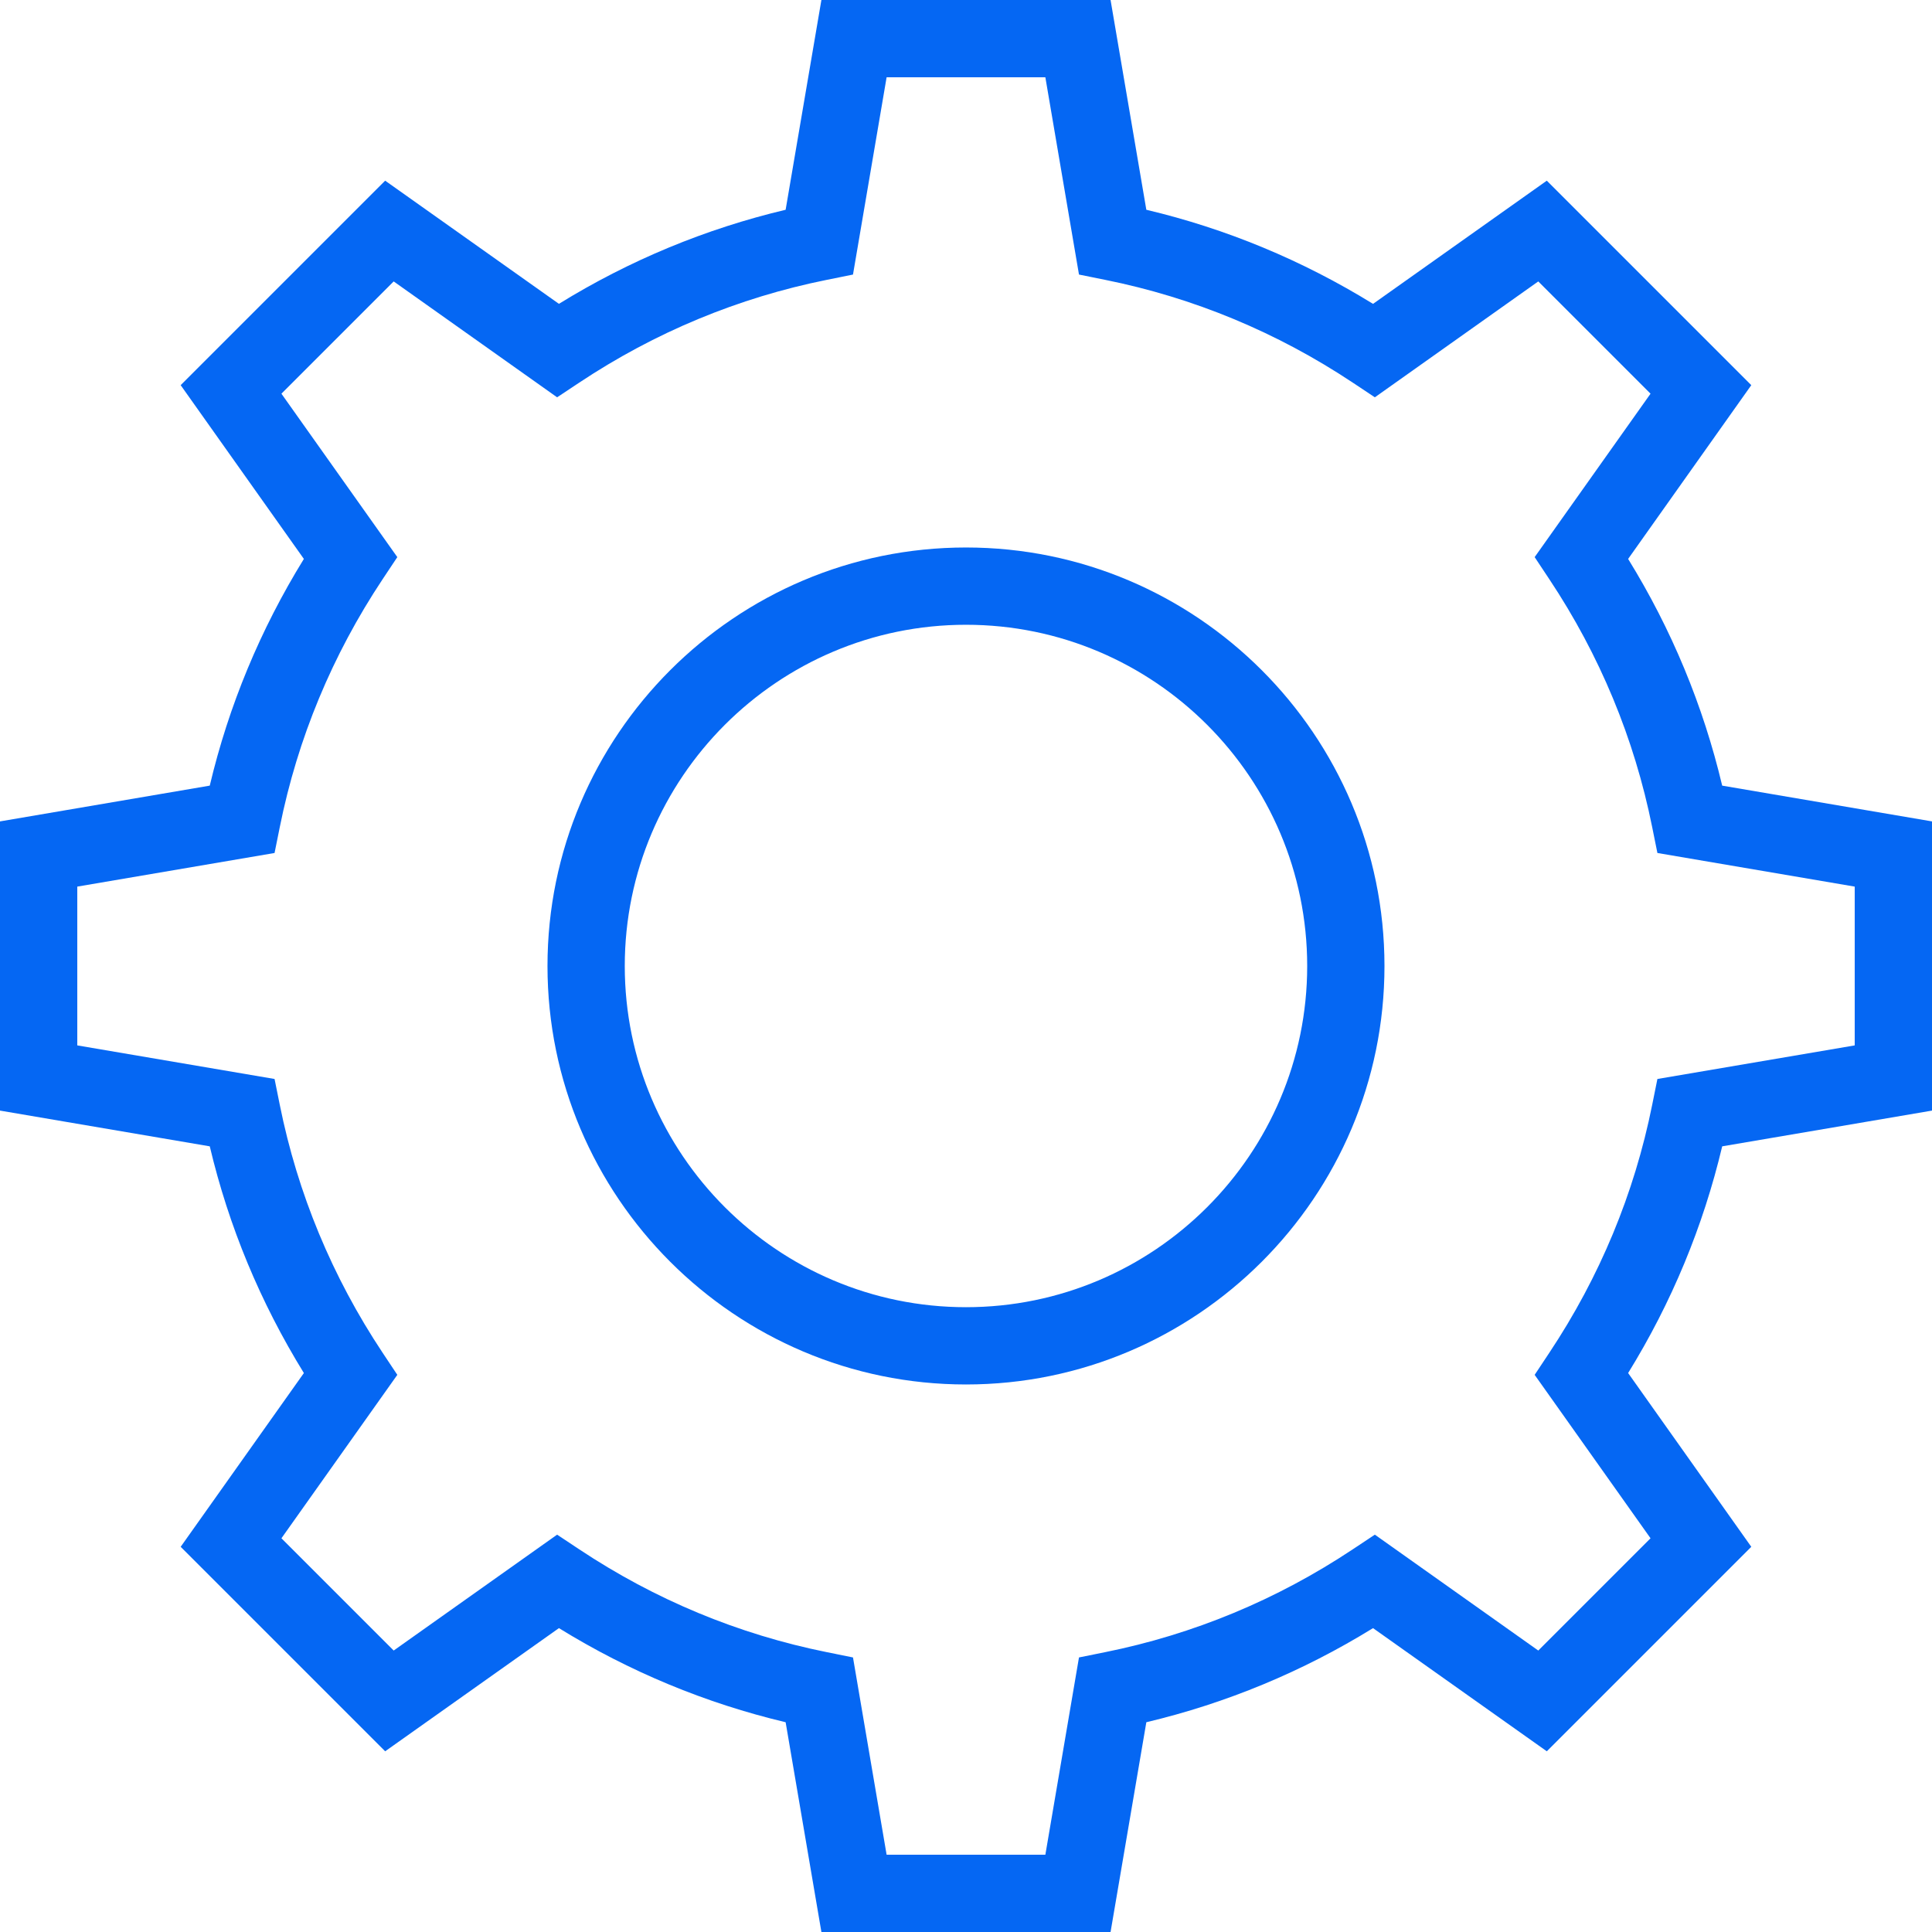 <svg xmlns="http://www.w3.org/2000/svg" xmlns:xlink="http://www.w3.org/1999/xlink" id="Layer_1" height="100" width="100" x="0px" y="0px" viewBox="0 0 492.308 492.308" style="enable-background:new 0 0 492.308 492.308;" xml:space="preserve">
<g>
<g>
<path d="M492.308,283v-73.692l-53.462-9.115c-4.846-20.413-12.885-39.798-23.971-57.769l31.385-44.279l-52.106-52.106    l-44.279,31.394c-17.99-11.096-37.365-19.144-57.769-23.981L282.99,0h-73.683l-9.115,53.452    c-20.413,4.846-39.798,12.885-57.769,23.971L98.144,46.038L46.038,98.144l31.394,44.279    c-11.096,17.99-19.144,37.365-23.981,57.769L0,209.308V283l53.452,9.106c4.837,20.404,12.885,39.779,23.981,57.769l-31.394,44.279    l52.106,52.106l44.279-31.385c17.971,11.086,37.346,19.125,57.769,23.981l9.115,53.452h73.683l9.115-53.452    c20.423-4.856,39.798-12.894,57.769-23.981l44.279,31.385l52.106-52.106l-31.385-44.279    c11.086-17.962,19.125-37.346,23.971-57.769L492.308,283z M421,281.567c-4.539,22.577-13.356,43.817-26.202,63.135l-3.74,5.635    l29.529,41.644l-28.606,28.606l-41.644-29.529l-5.635,3.74c-19.327,12.846-40.567,21.663-63.135,26.212l-6.625,1.337    l-8.567,50.269h-40.452l-8.567-50.269l-6.625-1.337c-22.567-4.548-43.808-13.365-63.135-26.212l-5.635-3.74l-41.644,29.529    l-28.606-28.606l29.529-41.644l-3.74-5.625c-12.856-19.356-21.663-40.596-26.202-63.144l-1.337-6.625l-50.269-8.558v-40.462    l50.269-8.567l1.337-6.625c4.538-22.548,13.346-43.788,26.202-63.144l3.74-5.625l-29.529-41.644l28.606-28.606l41.644,29.529    l5.635-3.74c19.327-12.846,40.567-21.663,63.135-26.202l6.625-1.337l8.567-50.269h40.452l8.567,50.269l6.625,1.337    c22.548,4.538,43.789,13.346,63.144,26.202l5.625,3.74l41.644-29.529l28.606,28.606l-29.529,41.644l3.74,5.635    c12.846,19.327,21.663,40.567,26.202,63.135l1.336,6.625l50.279,8.567v40.462l-50.279,8.558L421,281.567z" fill="#0567f3"></path>
</g>
</g>
<g>
<g>
<path d="M246.154,139.51c-58.808,0-106.644,47.837-106.644,106.644c0,58.798,47.837,106.635,106.644,106.635    c58.798,0,106.635-47.837,106.635-106.635C352.788,187.346,304.952,139.51,246.154,139.51z M246.154,333.096    c-47.942,0-86.952-39-86.952-86.942s39.01-86.952,86.952-86.952s86.942,39.01,86.942,86.952S294.096,333.096,246.154,333.096z" fill="#0567f3"></path>
</g>
</g>
<g>
</g>
<g>
</g>
<g>
</g>
<g>
</g>
<g>
</g>
<g>
</g>
<g>
</g>
<g>
</g>
<g>
</g>
<g>
</g>
<g>
</g>
<g>
</g>
<g>
</g>
<g>
</g>
<g>
</g>
</svg>